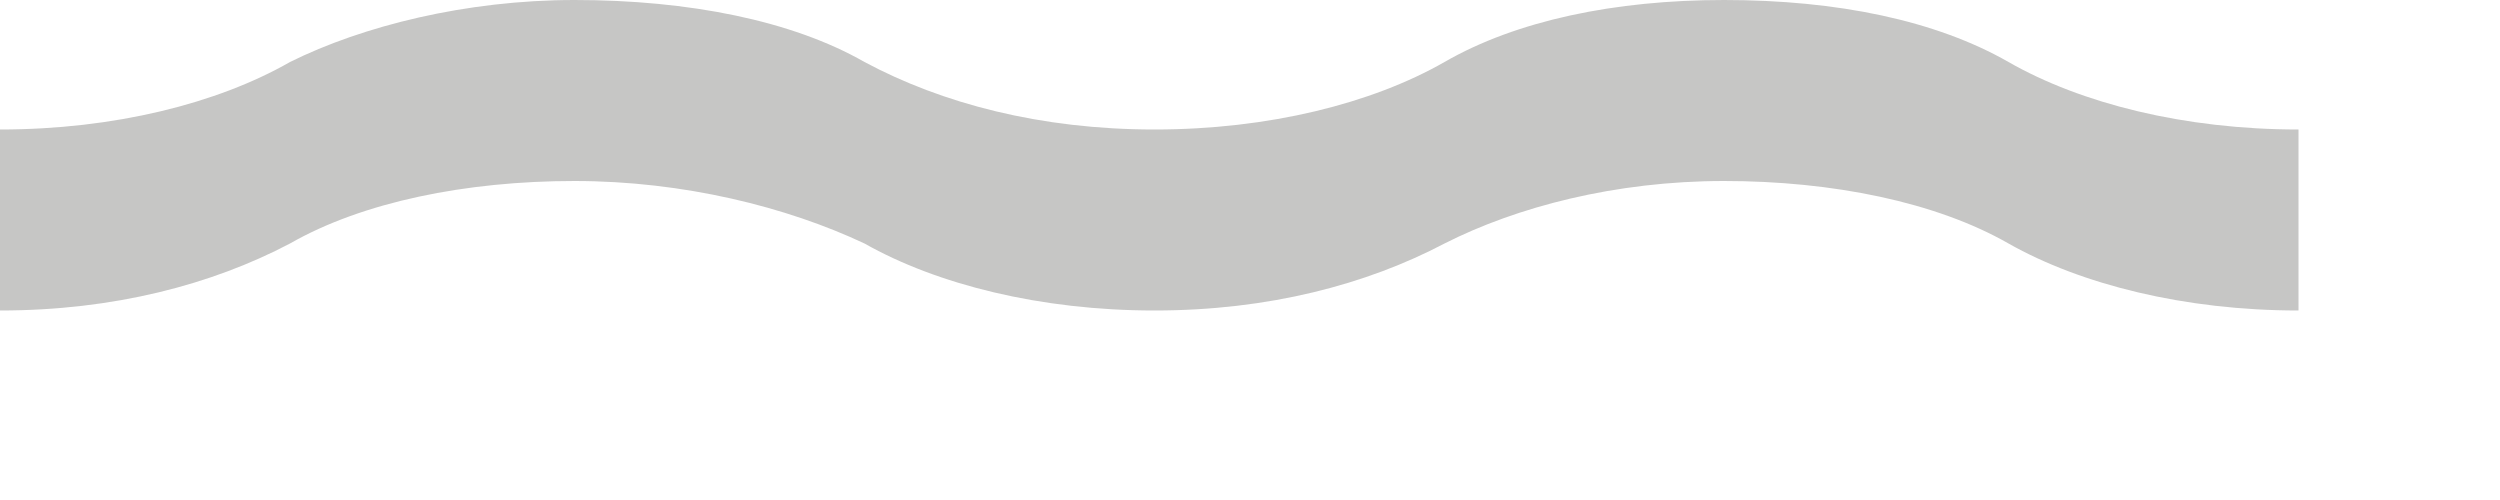 <?xml version="1.0" encoding="utf-8"?>
<svg xmlns="http://www.w3.org/2000/svg" fill="none" height="100%" overflow="visible" preserveAspectRatio="none" style="display: block;" viewBox="0 0 5 1" width="100%">
<path clip-rule="evenodd" d="M0 0.621C0.228 0.621 0.424 0.569 0.58 0.487C0.725 0.404 0.932 0.362 1.149 0.362C1.367 0.362 1.574 0.414 1.729 0.487C1.874 0.569 2.081 0.621 2.309 0.621C2.537 0.621 2.733 0.569 2.889 0.487C3.033 0.414 3.23 0.362 3.448 0.362C3.665 0.362 3.872 0.404 4.017 0.487C4.162 0.569 4.369 0.621 4.597 0.621V0.259C4.369 0.259 4.162 0.207 4.017 0.124C3.872 0.041 3.675 0 3.448 0C3.23 0 3.033 0.041 2.889 0.124C2.744 0.207 2.537 0.259 2.309 0.259C2.081 0.259 1.884 0.207 1.729 0.124C1.584 0.041 1.377 0 1.149 0C0.932 0 0.725 0.052 0.58 0.124C0.435 0.207 0.228 0.259 0 0.259V0.621Z" fill="#C6C6C5" fill-rule="evenodd" id="Vector"/>
</svg>